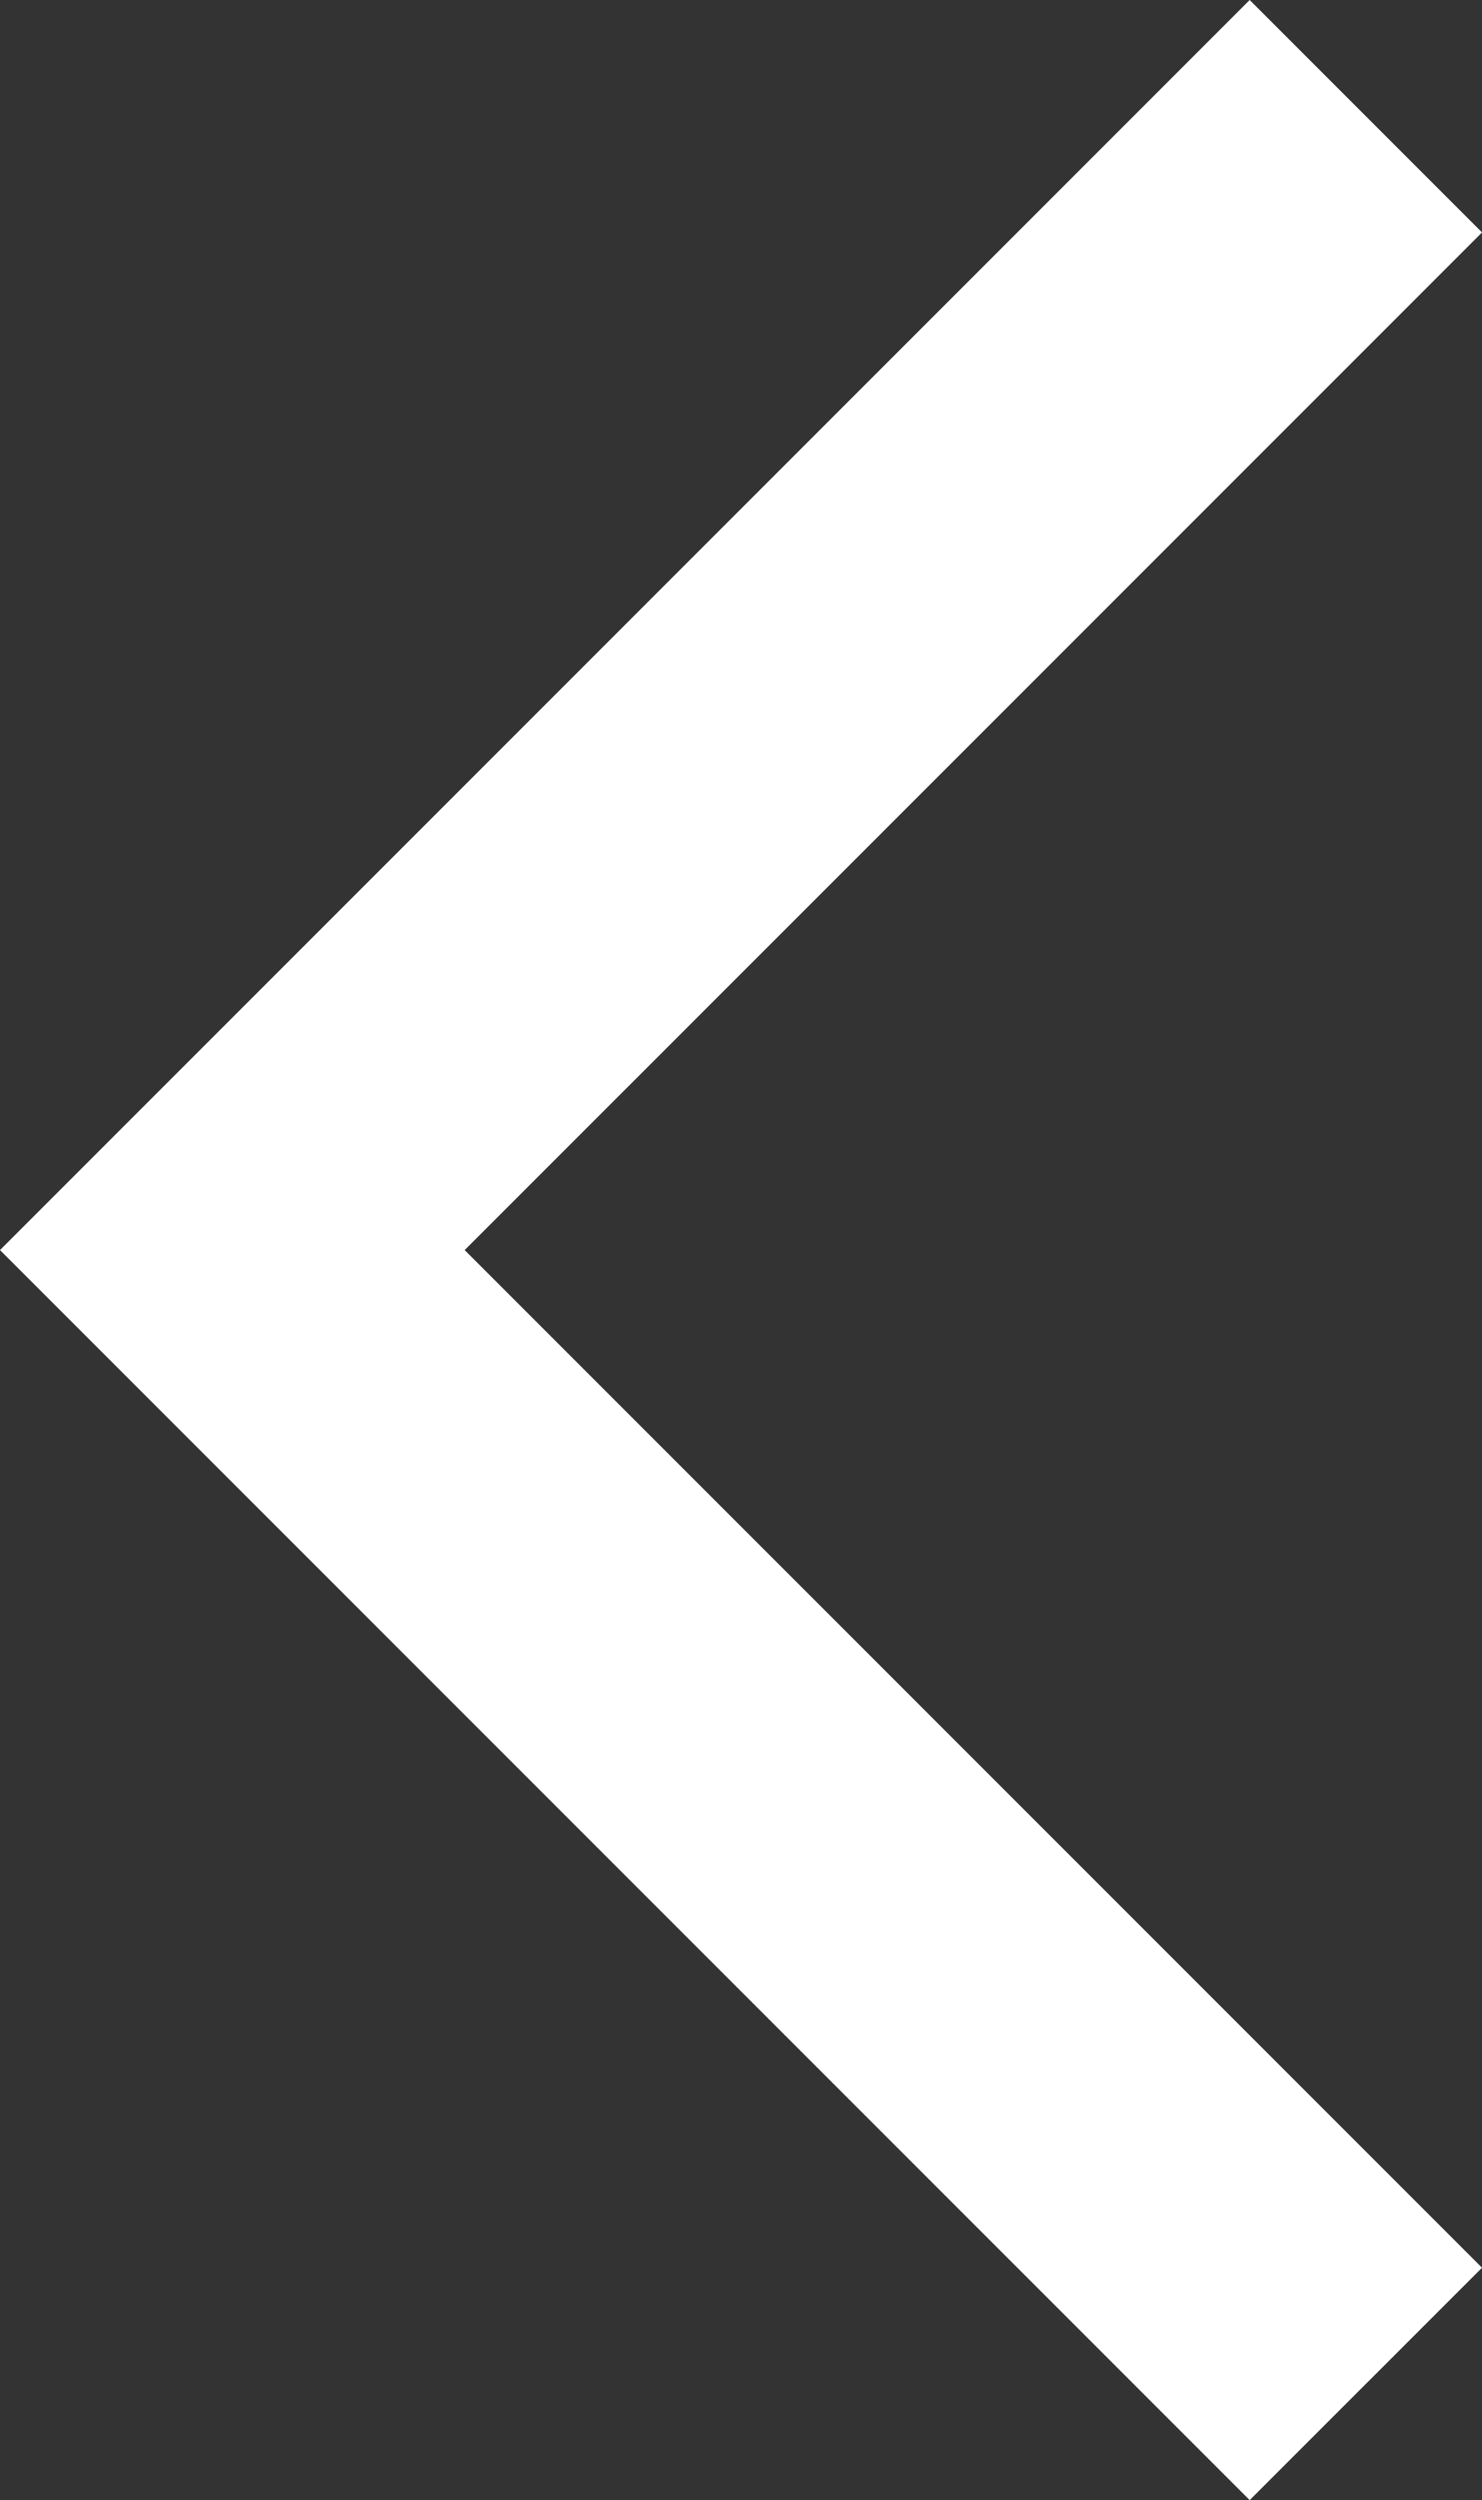 <?xml version="1.0" encoding="utf-8"?>
<!-- Generator: Adobe Illustrator 15.1.0, SVG Export Plug-In . SVG Version: 6.00 Build 0)  -->
<!DOCTYPE svg PUBLIC "-//W3C//DTD SVG 1.1//EN" "http://www.w3.org/Graphics/SVG/1.1/DTD/svg11.dtd">
<svg version="1.1" id="Ebene_1" xmlns="http://www.w3.org/2000/svg" xmlns:xlink="http://www.w3.org/1999/xlink" x="0px" y="0px"
	 width="40.594px" height="68.461px" viewBox="0 0 40.594 68.461" enable-background="new 0 0 40.594 68.461" xml:space="preserve">
<rect x="0" y="0" width="40.594" height="68.461" fill="#333333" stroke="none"/>
<polygon fill="#FFFFFF" points="34.23,0 0,34.231 34.23,68.461 40.595,62.098 12.728,34.231 40.595,6.365 "/>
</svg>
